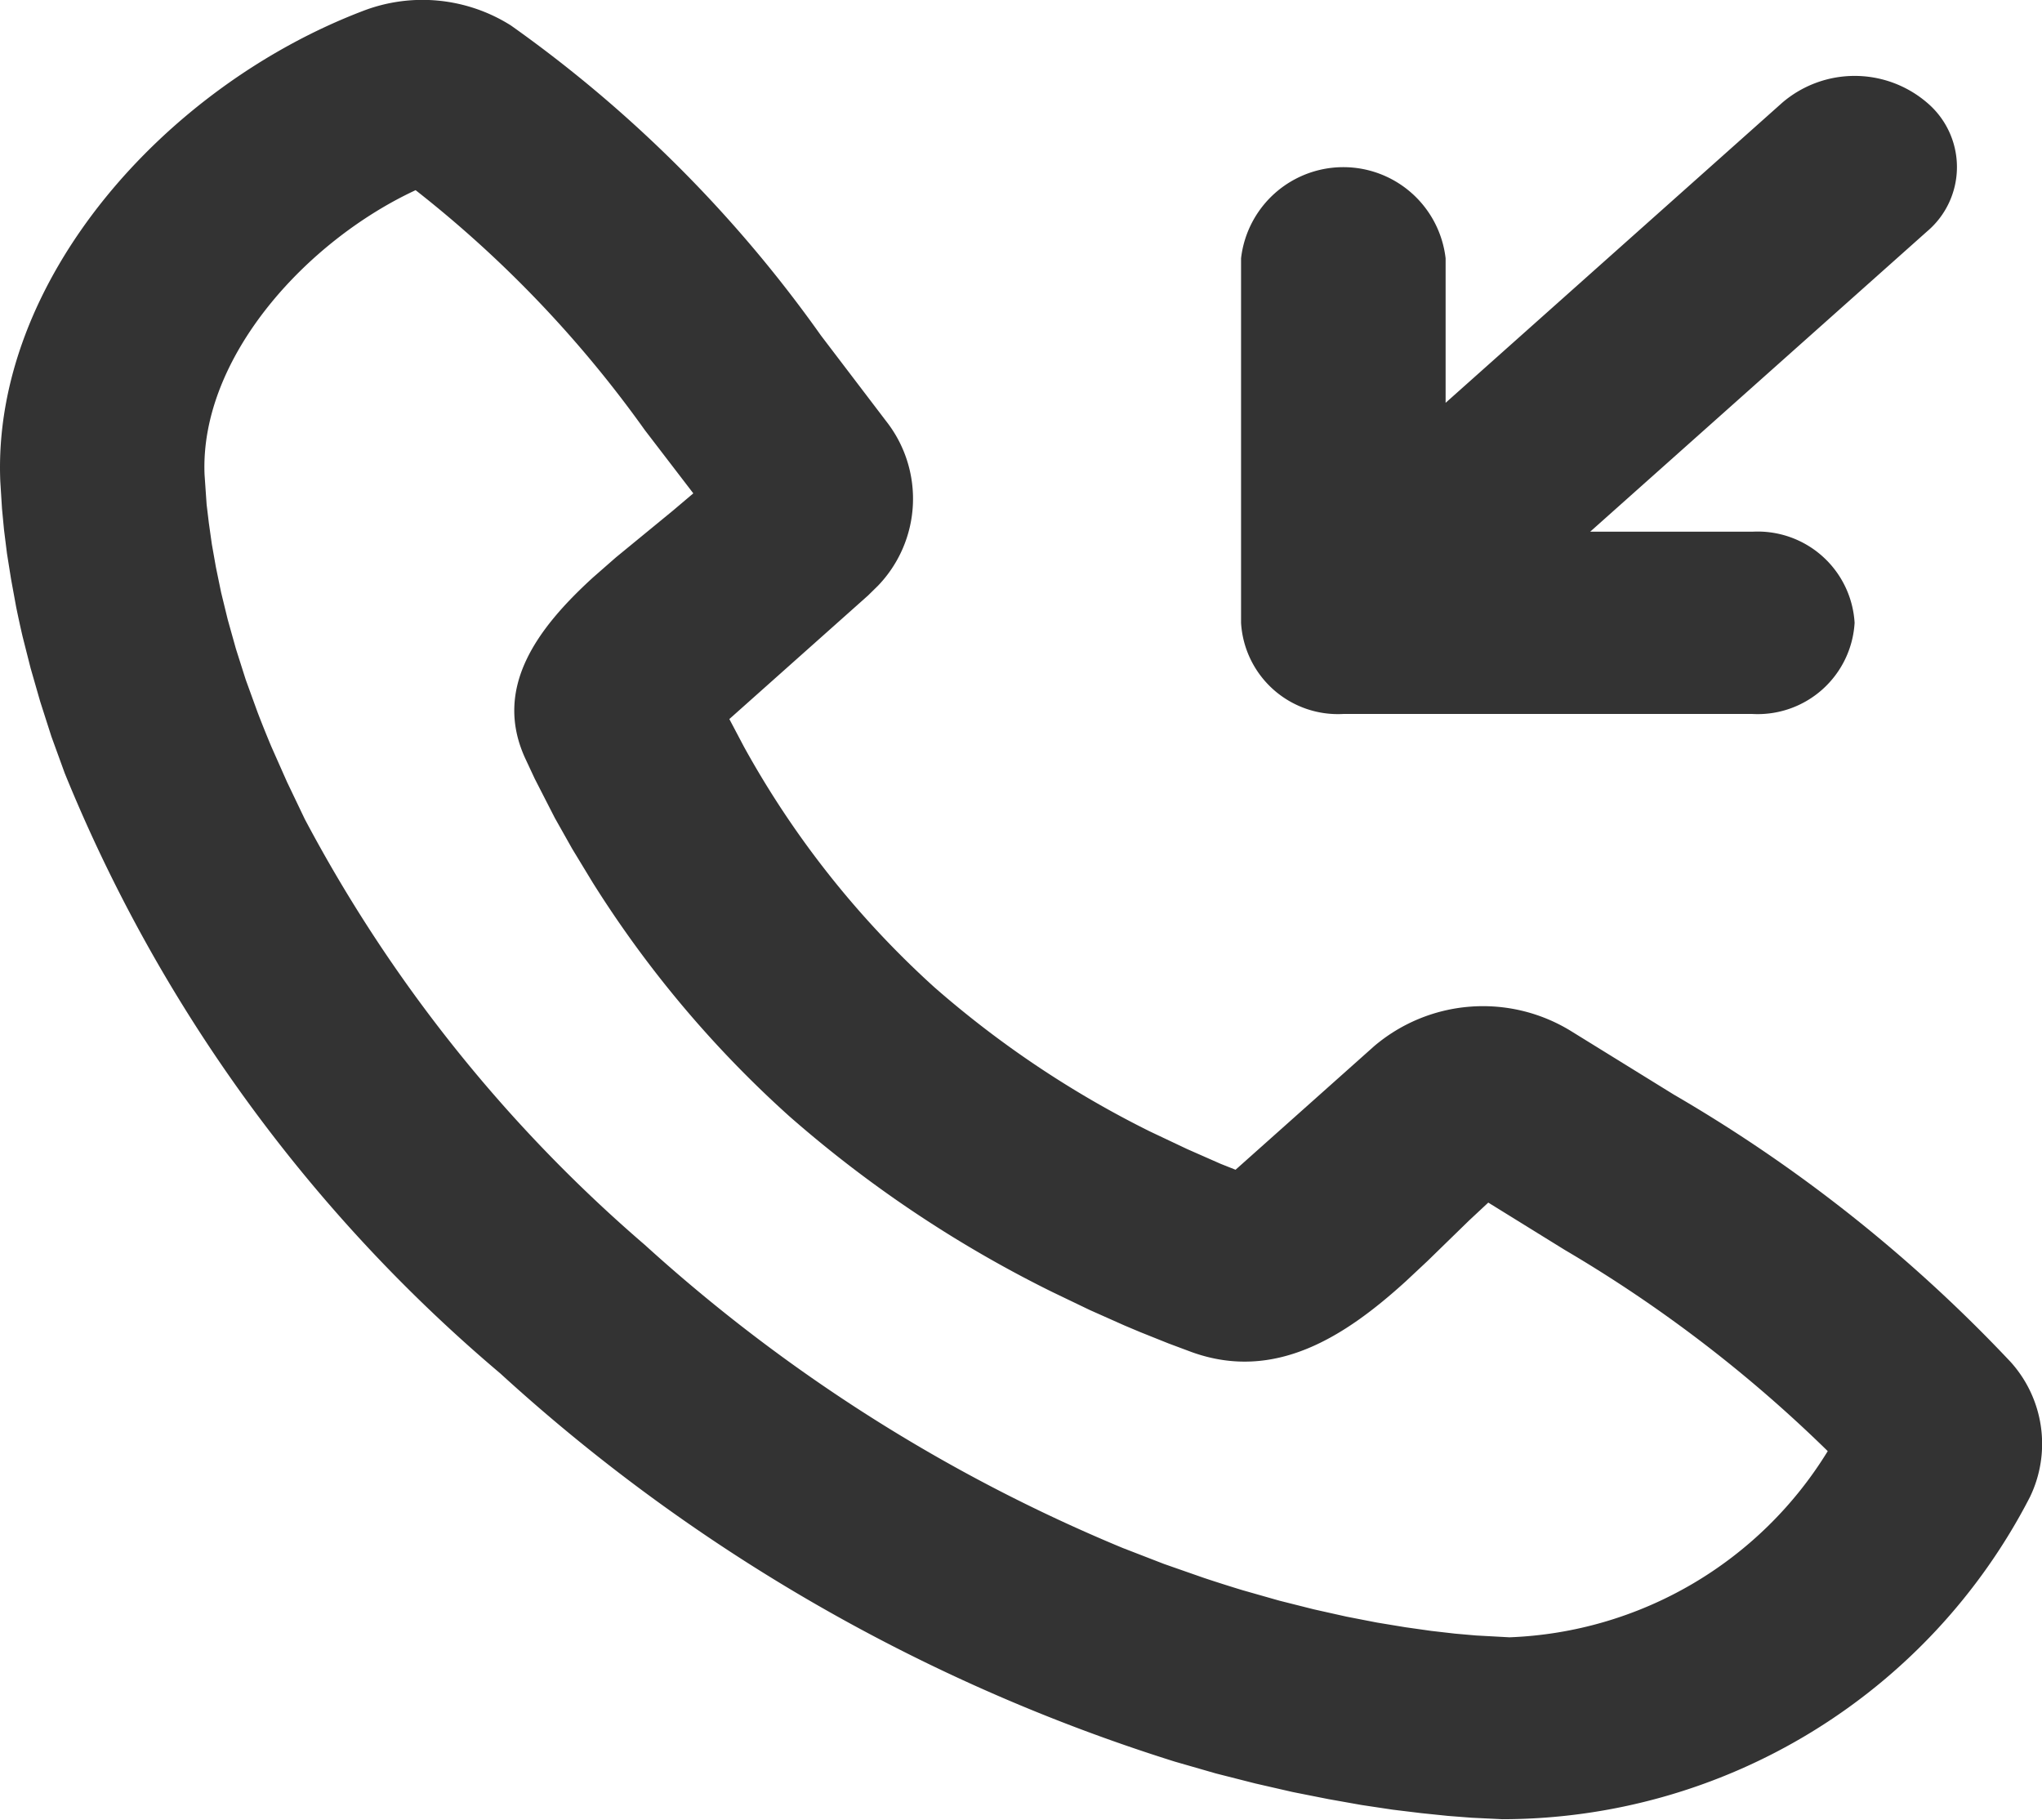 <svg xmlns="http://www.w3.org/2000/svg" width="34.51" height="30.753"><path d="M8 2.351a2.8 2.8 0 0 1 2.5.245 22 22 0 0 1 5.242 5.242l1.1 1.445a2.12 2.12 0 0 1-.138 2.781l-.168.165-2.344 2.088.247.468a15.7 15.7 0 0 0 3.22 4.066 17 17 0 0 0 3.637 2.433l.634.3.565.249.252.1 2.342-2.088a2.84 2.84 0 0 1 3.315-.263l1.753 1.083a25.2 25.2 0 0 1 5.687 4.514 2.065 2.065 0 0 1 .327 2.287 10.04 10.04 0 0 1-8.916 5.442l-.519-.025-.4-.031-.446-.046-.486-.059-.527-.079-.563-.1-.6-.119-.633-.145-.665-.169-.695-.2a30.35 30.35 0 0 1-11.4-6.56A26.2 26.2 0 0 1 2.96 15.232l-.225-.619-.19-.593-.162-.564-.135-.533q-.058-.25-.109-.5l-.086-.47-.069-.433-.05-.4-.034-.357-.029-.463C1.731 6.919 4.637 3.634 8 2.351m.889 3.029c-1.853.862-3.647 2.834-3.566 4.806l.035.505.038.316.05.354.069.39.088.427.112.459.138.493.166.522.2.551q.108.282.232.578l.266.6.3.627a24.8 24.8 0 0 0 5.747 7.195 27.9 27.9 0 0 0 8.075 5.121l.7.271.678.237q.332.11.648.206l.619.176.588.148.551.123.515.1.479.079.439.062.4.046.353.031.567.031a6.6 6.6 0 0 0 5.379-3.146 23 23 0 0 0-4.444-3.4l-1.293-.8-.328.306-.7.682-.372.348c-1.013.919-2.2 1.7-3.613 1.19l-.391-.146-.477-.191-.266-.112-.584-.26-.641-.308a20.5 20.5 0 0 1-4.437-2.965 18.6 18.6 0 0 1-3.327-3.953l-.346-.57-.294-.522-.339-.662-.164-.351c-.538-1.184.2-2.184 1.148-3.049l.387-.339.963-.79.346-.293-.818-1.067a19.6 19.6 0 0 0-3.876-4.057ZM34.432 3.9a1.424 1.424 0 0 1 0 2.178l-5.692 5.073h2.741a1.64 1.64 0 0 1 1.728 1.54 1.64 1.64 0 0 1-1.728 1.54h-6.913a1.64 1.64 0 0 1-1.728-1.54v-6.16a1.74 1.74 0 0 1 3.457 0v2.442L31.988 3.9a1.88 1.88 0 0 1 2.444 0" style="fill:#333;fill-rule:evenodd" transform="translate(-1.866 -2.166)"/></svg>